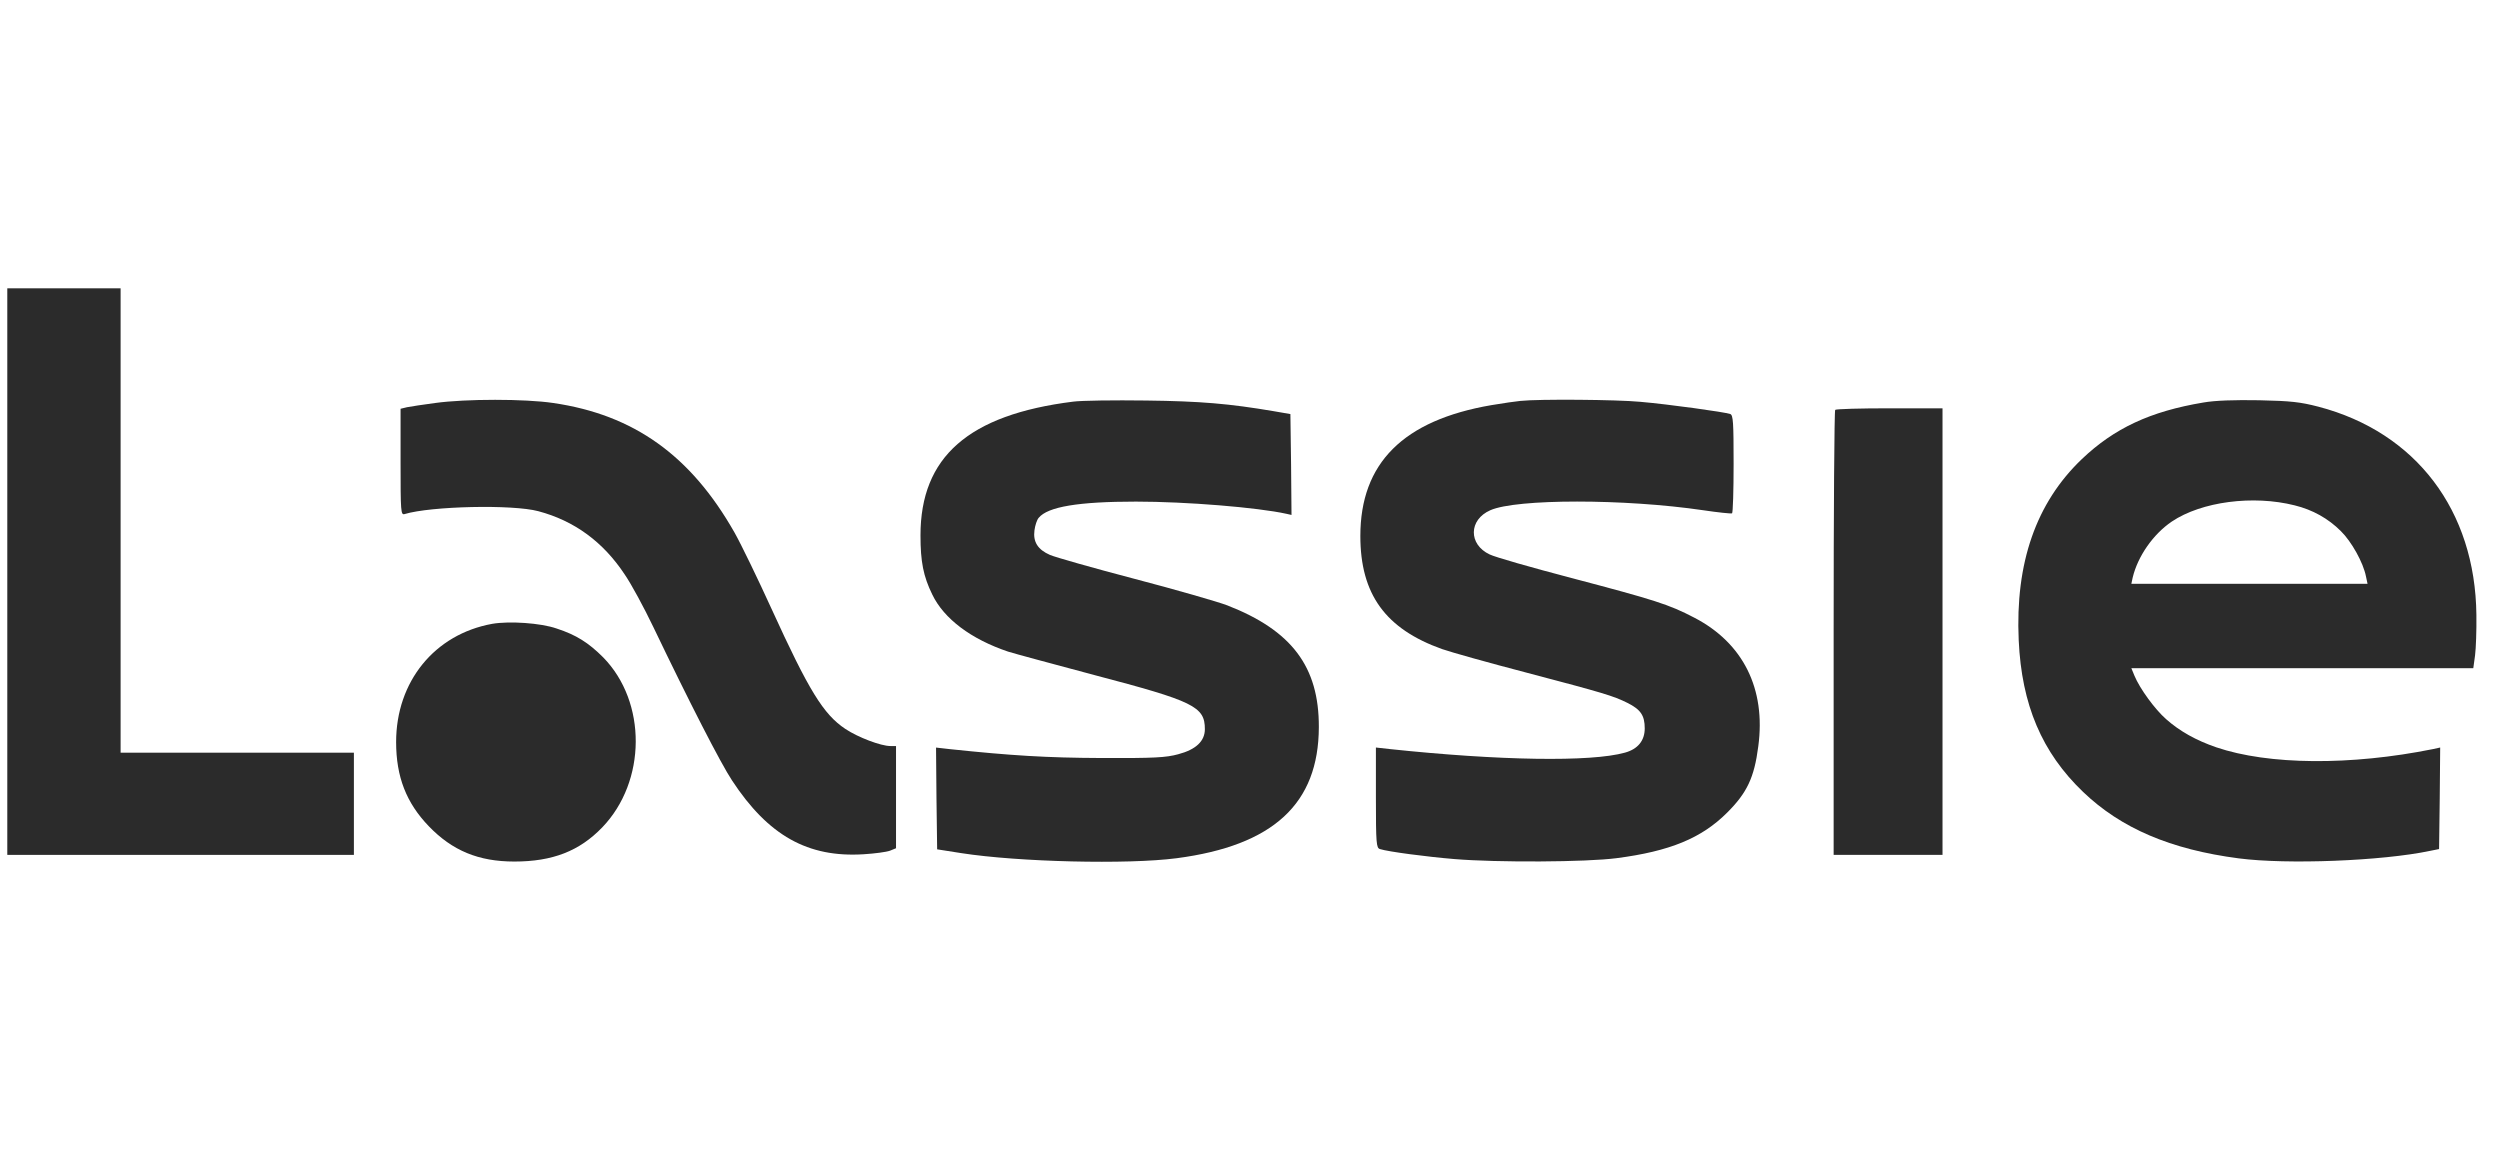 <svg width="149" height="69" viewBox="0 0 149 69" fill="none" xmlns="http://www.w3.org/2000/svg">
<path d="M0.435 50.951H21.092V44.86H7.188V17.184H0.435V50.951Z" fill="#2B2B2B"/>
<path d="M25.939 24.018C25.224 24.111 24.47 24.23 24.258 24.27L23.874 24.363V27.527C23.874 30.494 23.887 30.706 24.112 30.639C25.688 30.163 30.561 30.057 32.083 30.467C34.229 31.037 35.95 32.295 37.234 34.241C37.618 34.797 38.386 36.214 38.943 37.38C41.101 41.882 42.955 45.497 43.63 46.516C45.788 49.8 48.145 51.125 51.482 50.913C52.131 50.873 52.833 50.78 53.045 50.701L53.403 50.555V44.464H53.071C52.502 44.464 51.138 43.947 50.383 43.444C49.072 42.57 48.212 41.167 45.987 36.294C45.166 34.493 44.173 32.44 43.776 31.738C41.167 27.143 37.777 24.72 32.971 24.018C31.276 23.767 27.78 23.767 25.939 24.018Z" fill="#2B2B2B"/>
<path d="M63.958 23.938C57.721 24.719 54.861 27.235 54.861 31.909C54.861 33.485 55.033 34.346 55.562 35.431C56.264 36.888 57.88 38.093 60.078 38.835C60.449 38.954 62.766 39.576 65.242 40.238C71.135 41.788 71.81 42.105 71.81 43.456C71.81 44.171 71.28 44.674 70.221 44.953C69.493 45.151 68.817 45.191 65.653 45.178C62.355 45.164 60.263 45.032 56.608 44.648L55.788 44.555L55.814 47.588L55.854 50.62L57.284 50.845C60.674 51.375 67.202 51.534 70.128 51.15C75.888 50.395 78.59 47.905 78.603 43.337C78.616 39.735 76.987 37.577 73.147 36.08C72.591 35.868 70.115 35.154 67.639 34.505C65.163 33.856 62.885 33.207 62.58 33.075C61.852 32.757 61.561 32.293 61.654 31.605C61.693 31.313 61.799 30.982 61.905 30.863C62.448 30.201 64.275 29.896 67.705 29.896C70.698 29.896 74.948 30.241 76.683 30.625L76.974 30.691L76.948 27.685L76.908 24.679L75.915 24.507C73.253 24.057 71.572 23.911 68.301 23.871C66.407 23.845 64.448 23.871 63.958 23.938Z" fill="#2B2B2B"/>
<path d="M90.611 23.895C90.359 23.921 89.578 24.027 88.89 24.146C83.633 25.047 81.077 27.603 81.077 31.946C81.077 35.415 82.573 37.481 85.95 38.686C86.48 38.871 88.744 39.507 90.982 40.09C95.603 41.308 96.133 41.467 96.993 41.891C97.788 42.288 98.026 42.645 98.026 43.413C98.026 44.142 97.616 44.645 96.848 44.857C94.822 45.426 89.34 45.334 82.838 44.645L82.004 44.552V47.545C82.004 50.273 82.03 50.538 82.242 50.604C82.732 50.763 85.063 51.067 86.678 51.2C89.221 51.412 94.544 51.385 96.345 51.147C99.523 50.736 101.416 49.955 102.939 48.432C104.118 47.254 104.554 46.353 104.793 44.486C105.256 41.056 103.892 38.315 100.966 36.806C99.47 36.025 98.635 35.76 93.657 34.449C91.286 33.826 89.102 33.204 88.784 33.045C87.513 32.449 87.526 30.979 88.823 30.41C90.373 29.721 96.835 29.721 101.509 30.41C102.396 30.542 103.164 30.622 103.23 30.595C103.283 30.569 103.323 29.245 103.323 27.642C103.323 25.166 103.297 24.742 103.124 24.676C102.793 24.557 99.443 24.093 97.761 23.948C96.371 23.815 91.71 23.776 90.611 23.895Z" fill="#2B2B2B"/>
<path d="M131.332 23.988C128.154 24.517 126.009 25.524 124.076 27.364C121.348 29.973 120.104 33.548 120.315 38.156C120.488 41.996 121.693 44.844 124.155 47.201C126.407 49.359 129.359 50.63 133.438 51.16C136.285 51.531 141.952 51.319 144.839 50.71L145.369 50.604L145.408 47.585L145.435 44.552L145.011 44.645C140.098 45.638 135.199 45.598 132.087 44.539C130.895 44.129 129.916 43.586 129.095 42.857C128.433 42.275 127.532 41.043 127.214 40.275L127.029 39.825H147.408L147.514 39.057C147.567 38.646 147.606 37.56 147.593 36.647C147.527 30.423 143.991 25.762 138.178 24.239C137.106 23.961 136.536 23.895 134.643 23.855C133.173 23.829 132.021 23.868 131.332 23.988ZM136.761 30.119C137.834 30.383 138.761 30.9 139.516 31.655C140.151 32.277 140.853 33.535 141.012 34.356L141.105 34.793H127.029L127.108 34.422C127.413 33.151 128.327 31.84 129.439 31.085C131.213 29.893 134.285 29.496 136.761 30.119Z" fill="#2B2B2B"/>
<path d="M109.378 24.428C109.325 24.467 109.285 30.466 109.285 37.736V50.951H115.774V24.335H112.622C110.888 24.335 109.418 24.375 109.378 24.428Z" fill="#2B2B2B"/>
<path d="M29.343 37.179C25.9 37.802 23.609 40.622 23.609 44.224C23.609 46.303 24.218 47.852 25.556 49.243C26.959 50.7 28.522 51.348 30.654 51.348C32.931 51.348 34.533 50.726 35.897 49.309C38.532 46.568 38.559 41.841 35.95 39.179C35.076 38.305 34.348 37.842 33.17 37.458C32.216 37.127 30.362 37.007 29.343 37.179Z" fill="#2B2B2B"/>
</svg>
